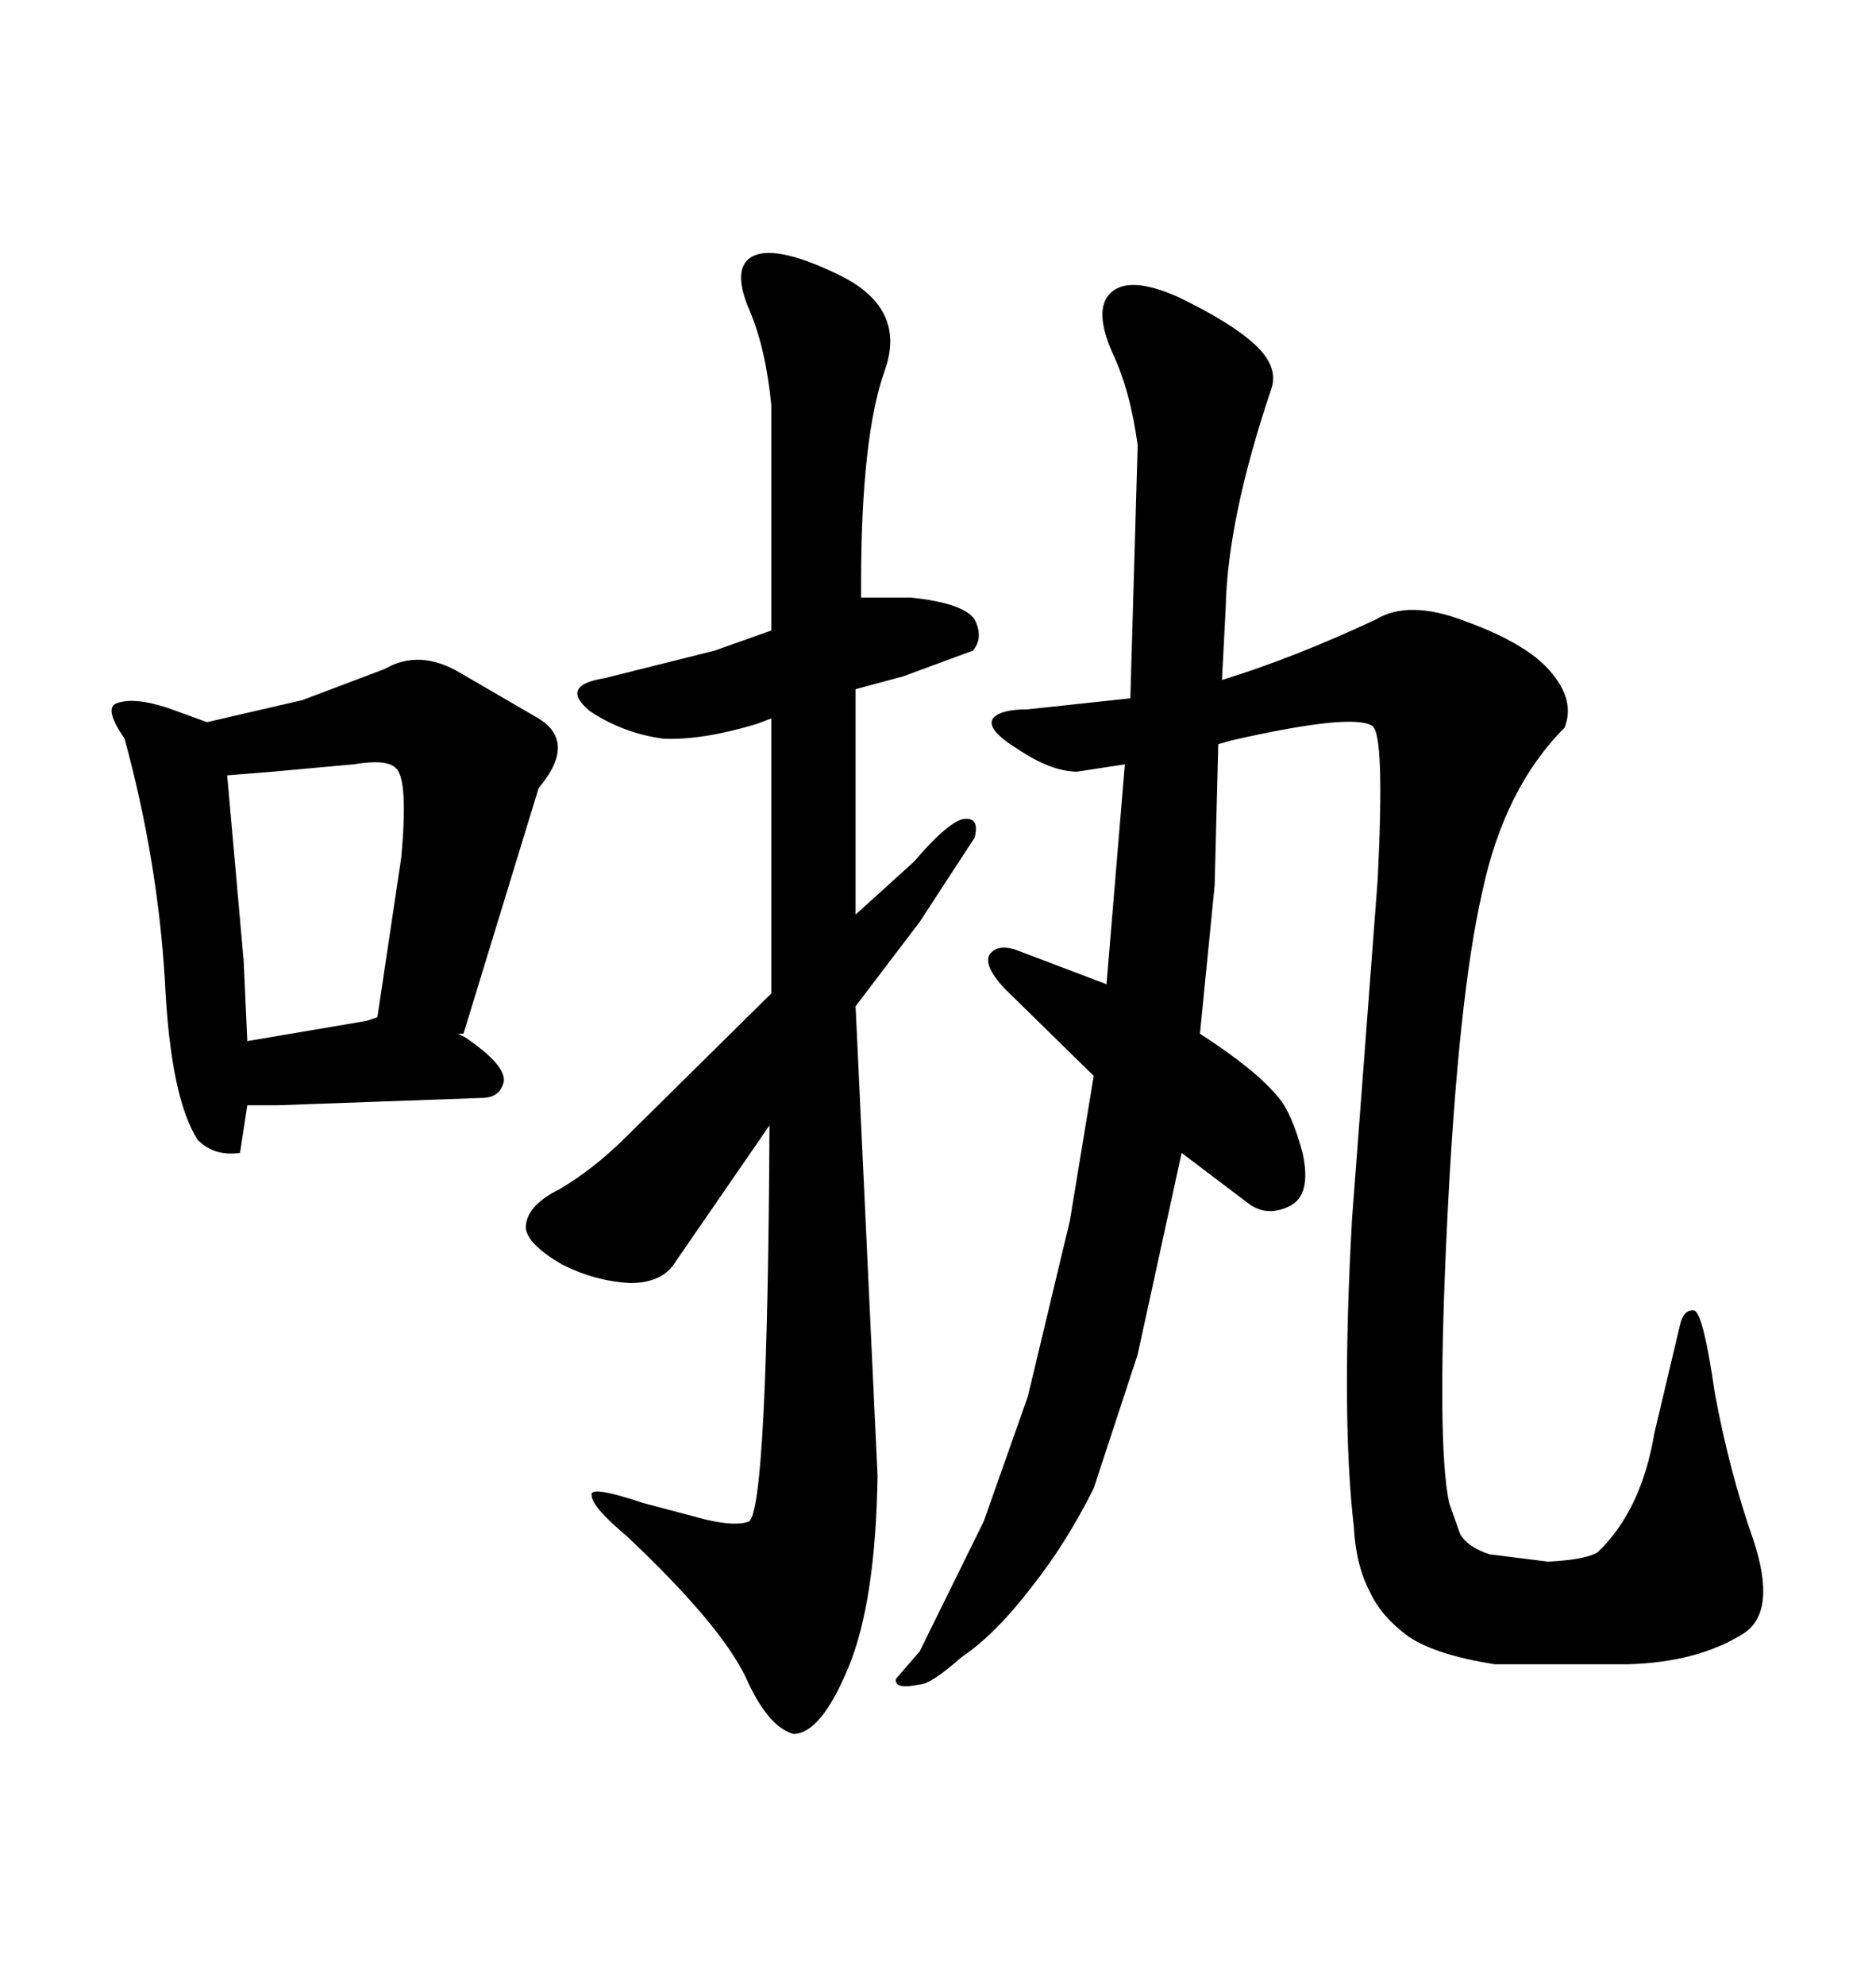 <svg xmlns="http://www.w3.org/2000/svg" xmlns:xlink="http://www.w3.org/1999/xlink" width="300" height="317.285"><path d="M179.88 122.17L176.95 157.32L162.30 151.76Q159.38 150.88 158.20 152.64L158.20 152.64Q157.32 154.39 160.55 157.91L160.55 157.91L174.90 171.97L171.09 195.12L164.36 223.24L157.32 243.16L147.07 263.96L143.26 268.36Q142.97 270.12 147.07 269.24L147.07 269.24Q148.83 269.24 153.81 264.84L153.81 264.84Q159.08 261.33 164.94 253.71L164.94 253.71Q170.51 246.68 174.90 237.89L174.90 237.89L181.93 216.50L188.96 184.28L199.80 192.48Q202.73 194.53 206.25 192.77L206.25 192.77Q209.77 191.02 208.30 184.28L208.30 184.28Q206.54 177.83 204.49 175.49L204.49 175.49Q200.98 171.09 191.89 165.23L191.89 165.23L194.24 141.50L194.82 118.95L196.88 118.36Q216.21 113.96 219.43 116.02L219.43 116.02Q221.48 117.19 220.31 140.63L220.31 140.63L216.21 194.82Q214.45 226.46 216.50 244.04L216.50 244.04Q216.80 250.20 219.14 254.59L219.14 254.59Q220.90 258.40 225.29 261.62L225.29 261.62Q229.69 264.55 239.06 266.02L239.06 266.02L260.16 266.02Q271.58 265.72 278.91 261.04L278.91 261.04Q284.18 257.52 280.37 246.09L280.37 246.09Q276.56 235.25 274.22 222.66L274.22 222.66Q272.46 210.35 271.00 209.47L271.00 209.47Q269.24 209.18 268.65 211.82L268.65 211.82L264.55 229.10Q262.50 241.41 255.47 248.14L255.47 248.14Q253.42 249.32 247.56 249.61L247.56 249.61L238.18 248.44Q234.67 247.27 233.50 245.21L233.50 245.21L231.74 240.23Q229.69 230.57 231.45 194.82L231.45 194.82Q233.20 159.38 237.01 142.68L237.01 142.68Q240.53 125.98 250.20 116.31L250.20 116.31Q251.95 111.91 247.85 107.23L247.85 107.23Q244.04 102.83 234.38 99.32L234.38 99.32Q225.29 95.80 220.02 99.02L220.02 99.02Q206.84 105.18 195.41 108.69L195.41 108.69L196.00 97.27Q196.29 82.91 203.32 62.11L203.32 62.11Q204.49 58.59 200.68 55.08Q196.88 51.56 188.38 47.46L188.38 47.46Q180.47 43.95 177.54 46.88L177.54 46.88Q174.90 49.51 177.83 56.25L177.83 56.25Q180.76 62.40 181.93 71.19L181.93 71.19L180.76 111.62L164.36 113.38Q159.96 113.38 158.79 114.84L158.79 114.84Q157.62 116.60 162.89 119.82L162.89 119.82Q168.16 123.34 172.27 123.34L172.27 123.34L179.88 122.17ZM140.33 235.84L140.33 235.84L136.82 160.84L147.07 147.36L155.86 133.89Q156.74 130.37 153.81 130.96L153.81 130.96Q151.17 131.84 146.19 137.70L146.19 137.70L136.82 146.19L136.82 110.16L144.43 108.11L155.57 104.00Q157.32 101.95 155.86 99.02L155.86 99.02Q154.10 96.39 145.61 95.51L145.61 95.51L137.70 95.51L137.70 93.46Q137.70 69.73 141.50 59.18L141.50 59.18Q145.02 49.22 134.18 43.95L134.18 43.95Q123.34 38.67 119.82 41.31L119.82 41.31Q117.19 43.36 119.82 49.51L119.82 49.51Q122.46 55.66 123.34 64.75L123.34 64.75L123.34 100.78L114.26 104.00L96.68 108.40Q89.36 109.57 94.34 113.67L94.34 113.67Q99.61 117.19 106.05 118.07L106.05 118.07Q112.21 118.36 121.00 115.72L121.00 115.72L123.34 114.84L123.34 158.79L100.20 181.64Q94.92 186.91 89.36 190.14L89.36 190.14Q84.08 192.77 84.08 196.29L84.08 196.29Q84.38 198.93 89.94 202.15L89.94 202.15Q95.21 204.79 100.78 205.08L100.78 205.08Q106.05 205.08 108.11 201.56L108.11 201.56L123.05 179.88Q122.75 240.53 119.82 243.16L119.82 243.16Q117.77 244.04 112.79 242.87L112.79 242.87L102.83 240.23Q94.04 237.30 94.63 239.06L94.63 239.06Q94.63 240.82 100.20 245.51L100.20 245.51Q115.14 259.57 119.24 268.07L119.24 268.07Q122.75 275.98 126.86 277.15L126.86 277.15Q131.25 277.15 135.64 266.60Q140.04 256.05 140.33 235.84ZM73.24 165.23L74.12 165.23L86.13 125.98Q92.29 118.65 86.13 114.84L86.13 114.84L73.54 107.52Q67.09 103.71 61.52 106.93L61.52 106.93L48.34 111.91L33.11 115.43L26.66 113.09Q21.09 111.33 18.46 112.50L18.46 112.50Q16.70 113.38 19.92 118.07L19.92 118.07Q25.20 137.40 26.37 156.74L26.37 156.74Q27.25 175.49 31.64 182.23L31.64 182.23Q34.28 184.86 38.38 184.28L38.38 184.28L39.55 176.66L44.53 176.66L77.05 175.49Q79.98 175.49 80.57 172.85L80.57 172.85Q80.86 170.21 74.41 165.82L74.41 165.82L73.24 165.23ZM39.55 166.41L38.96 153.52L36.33 123.93L43.65 123.34L56.54 122.17Q61.82 121.29 63.28 122.75L63.28 122.75Q65.33 124.51 64.16 137.11L64.16 137.11L60.35 162.60L58.59 163.18L39.55 166.41Z"/></svg>